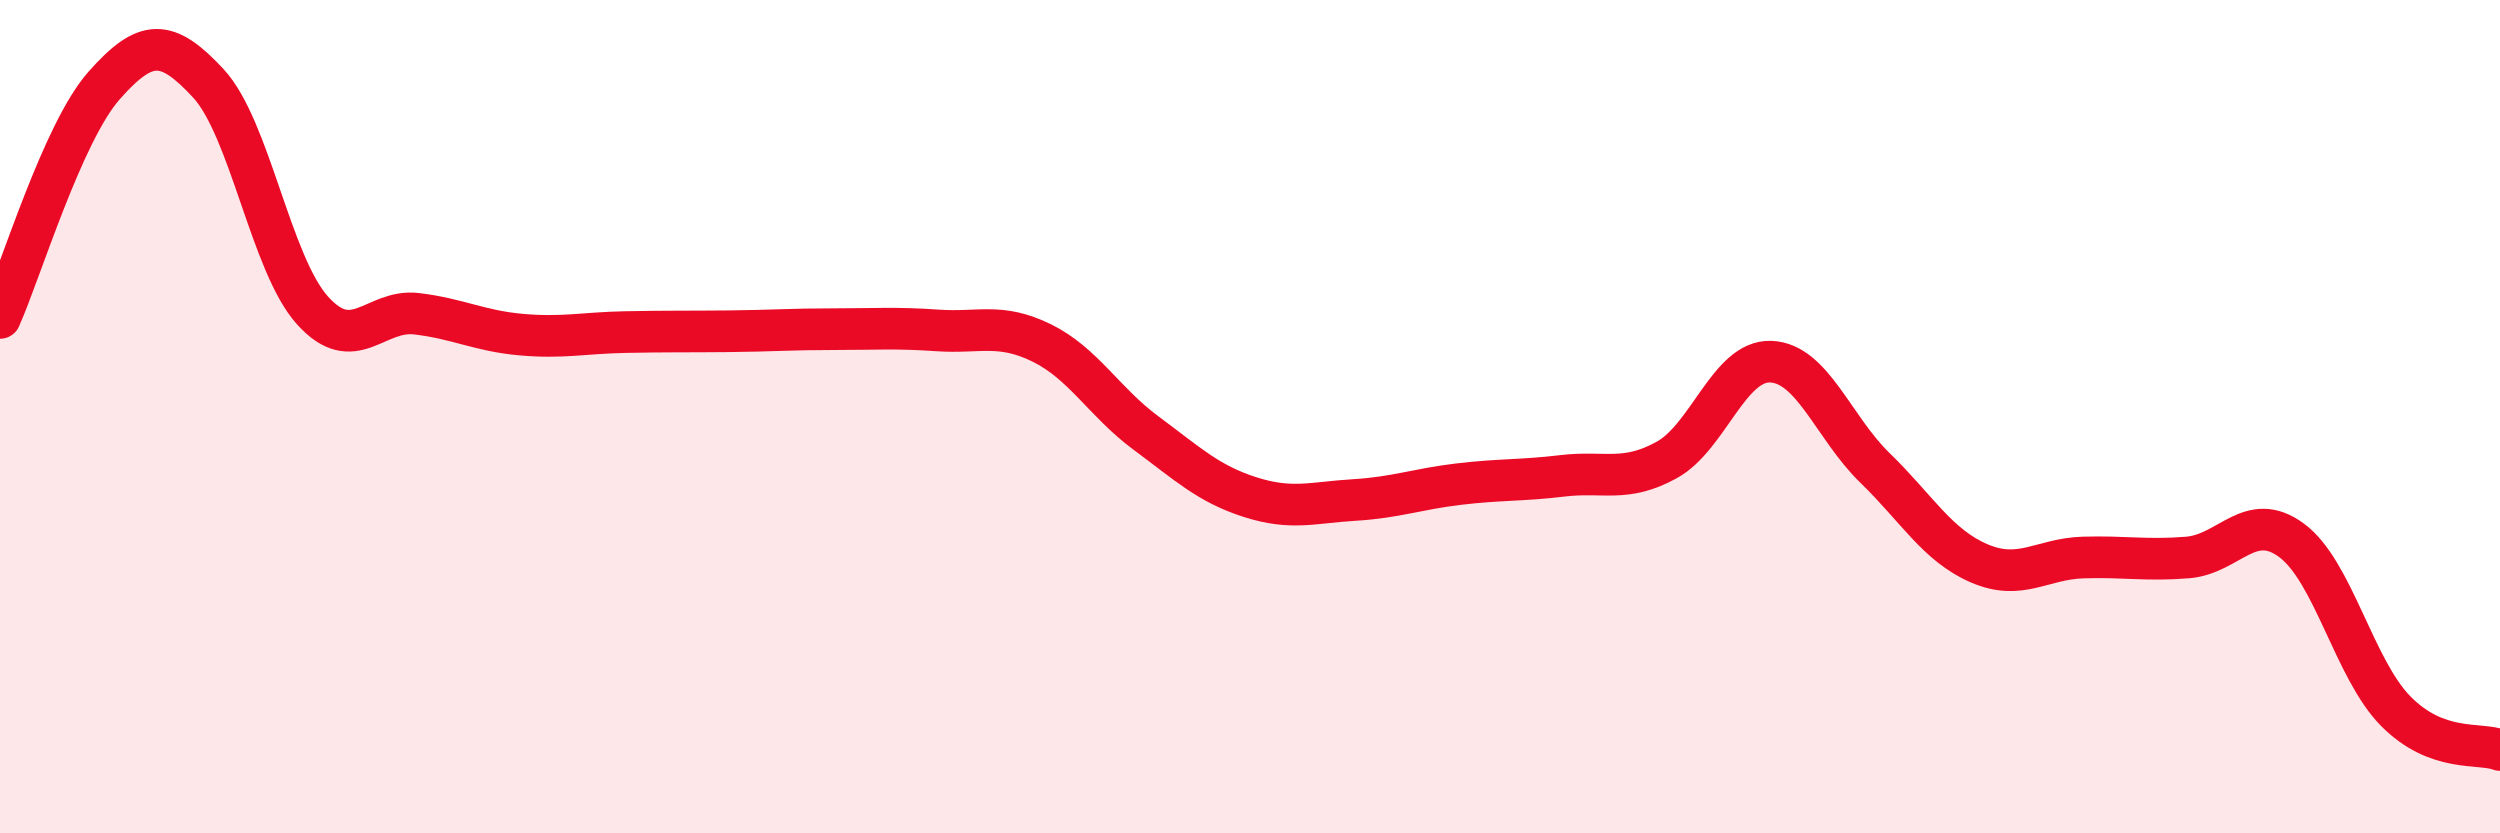 
    <svg width="60" height="20" viewBox="0 0 60 20" xmlns="http://www.w3.org/2000/svg">
      <path
        d="M 0,7.63 C 0.5,6.51 1.5,3.18 2.5,2.05 C 3.5,0.92 4,0.92 5,2 C 6,3.08 6.5,6.34 7.5,7.45 C 8.5,8.56 9,7.41 10,7.53 C 11,7.65 11.5,7.94 12.5,8.03 C 13.5,8.12 14,7.99 15,7.97 C 16,7.95 16.5,7.96 17.5,7.95 C 18.5,7.94 19,7.9 20,7.9 C 21,7.9 21.5,7.86 22.5,7.93 C 23.5,8 24,7.74 25,8.23 C 26,8.72 26.5,9.65 27.5,10.39 C 28.5,11.13 29,11.61 30,11.93 C 31,12.25 31.5,12.06 32.5,12 C 33.5,11.94 34,11.74 35,11.62 C 36,11.5 36.5,11.54 37.5,11.42 C 38.5,11.3 39,11.59 40,11.04 C 41,10.49 41.5,8.64 42.5,8.68 C 43.5,8.72 44,10.26 45,11.23 C 46,12.2 46.5,13.09 47.5,13.52 C 48.5,13.95 49,13.41 50,13.38 C 51,13.35 51.5,13.46 52.5,13.38 C 53.5,13.3 54,12.23 55,12.97 C 56,13.71 56.5,16.06 57.5,17.07 C 58.5,18.08 59.5,17.81 60,18L60 20L0 20Z"
        fill="#EB0A25"
        opacity="0.1"
        stroke-linecap="round"
        stroke-linejoin="round"
      />
      <path
        d="M 0,7.63 C 0.5,6.51 1.5,3.18 2.5,2.05 C 3.5,0.92 4,0.92 5,2 C 6,3.08 6.5,6.34 7.5,7.45 C 8.5,8.56 9,7.41 10,7.53 C 11,7.65 11.5,7.94 12.5,8.03 C 13.5,8.12 14,7.99 15,7.97 C 16,7.95 16.5,7.96 17.5,7.95 C 18.5,7.94 19,7.9 20,7.9 C 21,7.9 21.5,7.86 22.5,7.93 C 23.5,8 24,7.74 25,8.23 C 26,8.72 26.5,9.65 27.5,10.39 C 28.5,11.13 29,11.61 30,11.93 C 31,12.25 31.5,12.06 32.5,12 C 33.5,11.94 34,11.74 35,11.62 C 36,11.5 36.5,11.54 37.5,11.42 C 38.5,11.3 39,11.59 40,11.04 C 41,10.49 41.5,8.64 42.5,8.68 C 43.5,8.72 44,10.26 45,11.23 C 46,12.2 46.5,13.09 47.5,13.52 C 48.5,13.95 49,13.41 50,13.38 C 51,13.35 51.5,13.46 52.5,13.38 C 53.5,13.3 54,12.23 55,12.97 C 56,13.71 56.5,16.06 57.5,17.07 C 58.5,18.08 59.5,17.81 60,18"
        stroke="#EB0A25"
        stroke-width="1"
        fill="none"
        stroke-linecap="round"
        stroke-linejoin="round"
      />
    </svg>
  